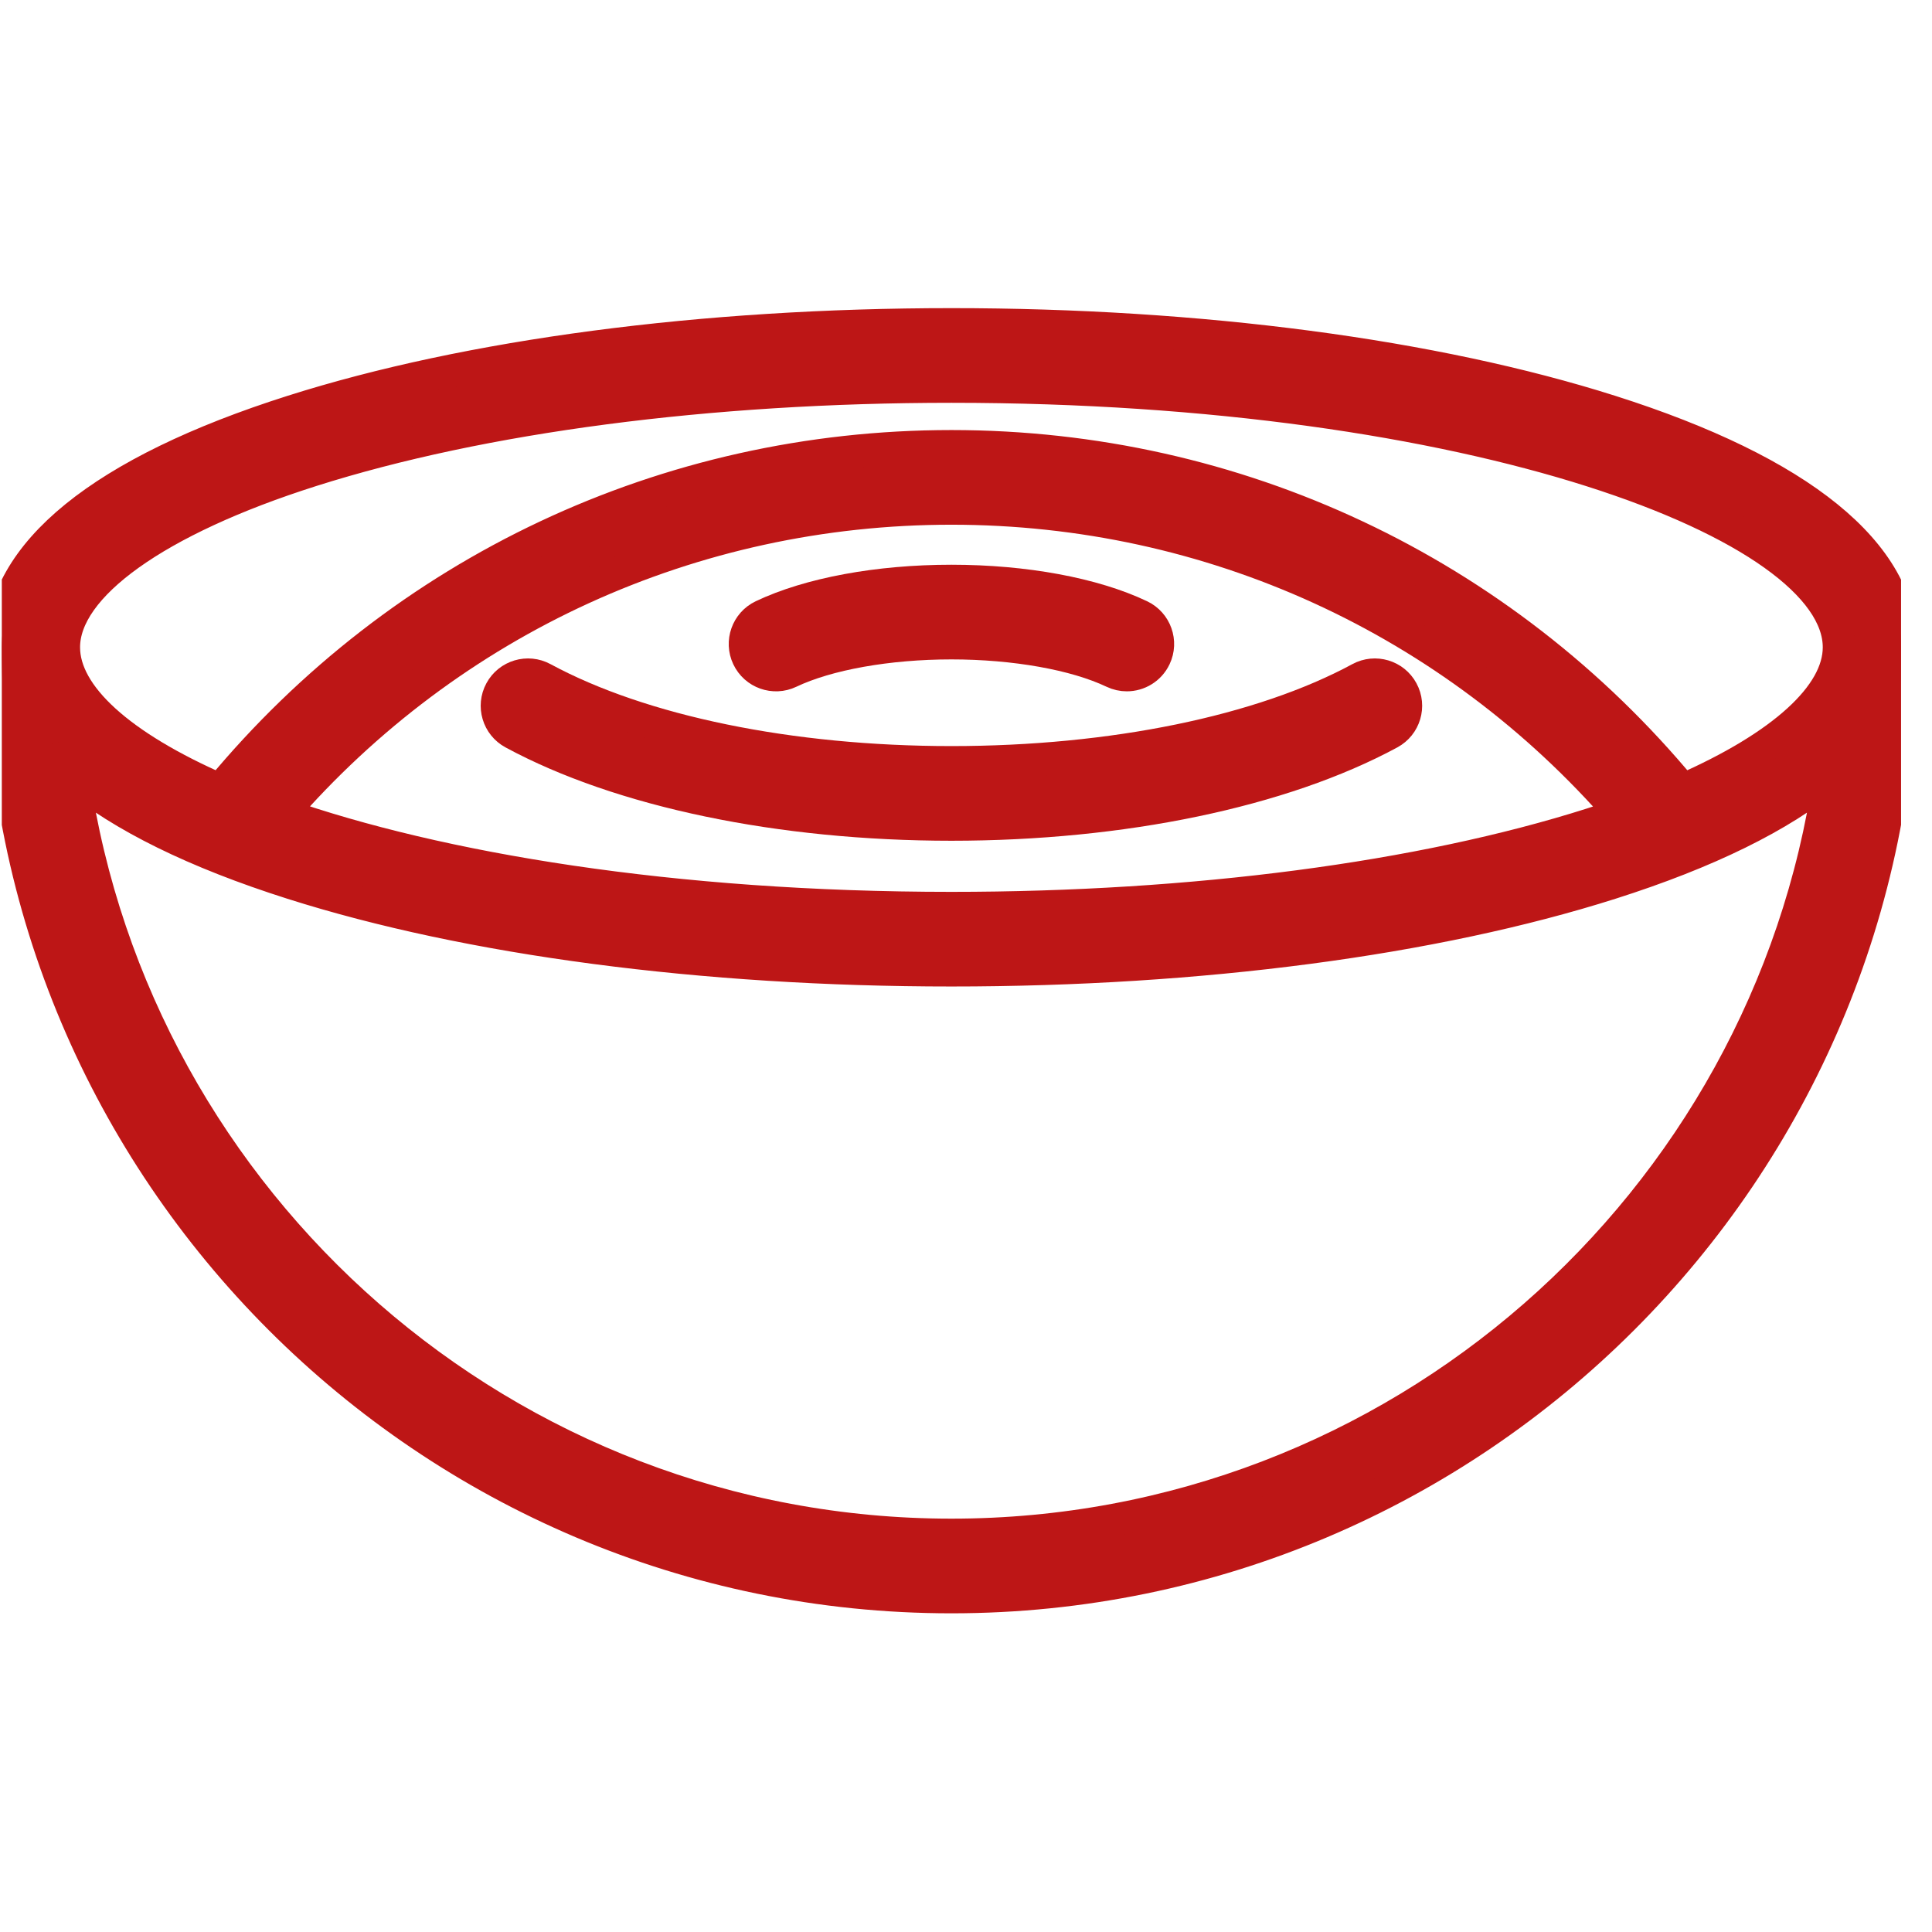 <?xml version="1.0" encoding="UTF-8"?>
<svg xmlns="http://www.w3.org/2000/svg" width="59" height="59" viewBox="0 0 59 59" fill="none">
  <g clip-path="url(#clip0_629_58478)">
    <path d="M58.055 19.768C58.054 16.9 54.985 14.41 49.178 12.565C43.79 10.853 36.643 9.91 29.055 9.91C21.466 9.91 14.32 10.853 8.931 12.565C3.124 14.41 0.055 16.901 0.055 19.768H0.055C0.055 35.759 13.064 48.768 29.055 48.768C45.045 48.768 58.055 35.759 58.055 19.768ZM9.503 14.367C14.712 12.712 21.655 11.801 29.055 11.801C45.031 11.801 56.164 16 56.164 19.768C56.164 21.242 54.423 22.803 51.387 24.133C45.852 17.451 37.754 13.633 29.055 13.633C20.356 13.633 12.26 17.45 6.725 24.131C3.667 22.797 1.945 21.25 1.945 19.768C1.945 17.889 4.771 15.87 9.503 14.367ZM49.525 24.862C49.227 24.967 48.921 25.069 48.606 25.169C43.397 26.824 36.454 27.736 29.055 27.736C20.539 27.736 13.4 26.543 8.589 24.858C13.749 18.91 21.134 15.524 29.055 15.524C36.977 15.524 44.365 18.912 49.525 24.862ZM29.055 46.877C15.435 46.877 4.131 36.781 2.229 23.68C3.722 24.921 5.97 26.031 8.931 26.971C14.32 28.683 21.466 29.626 29.055 29.626C36.643 29.626 43.79 28.683 49.179 26.971C52.14 26.03 54.387 24.921 55.881 23.68C53.979 36.781 42.674 46.877 29.055 46.877Z" fill="#BD1616" stroke="#BD1616"></path>
    <path d="M23.293 18.813C22.822 19.037 22.622 19.601 22.846 20.073C23.07 20.544 23.634 20.745 24.106 20.52C25.268 19.967 27.118 19.637 29.055 19.637C30.992 19.637 32.842 19.967 34.005 20.52C34.136 20.582 34.274 20.612 34.41 20.612C34.764 20.612 35.102 20.413 35.264 20.073C35.489 19.601 35.288 19.037 34.817 18.813C33.392 18.135 31.292 17.746 29.055 17.746C26.818 17.746 24.718 18.135 23.293 18.813Z" fill="#BD1616" stroke="#BD1616"></path>
    <path d="M16.575 20.722C16.116 20.473 15.542 20.644 15.294 21.103C15.045 21.562 15.216 22.136 15.675 22.384C18.953 24.158 23.83 25.175 29.055 25.175C34.28 25.175 39.157 24.158 42.435 22.384C42.894 22.136 43.065 21.562 42.816 21.103C42.568 20.644 41.994 20.473 41.535 20.722C38.525 22.35 33.976 23.284 29.055 23.284C24.134 23.284 19.585 22.35 16.575 20.722Z" fill="#BD1616" stroke="#BD1616"></path>
  </g>
  <defs>
    <clipPath id="clip0_629_58478">
      <rect width="58" height="58" fill="white" transform="translate(0.055 0.34)"></rect>
    </clipPath>
  </defs>
</svg>
